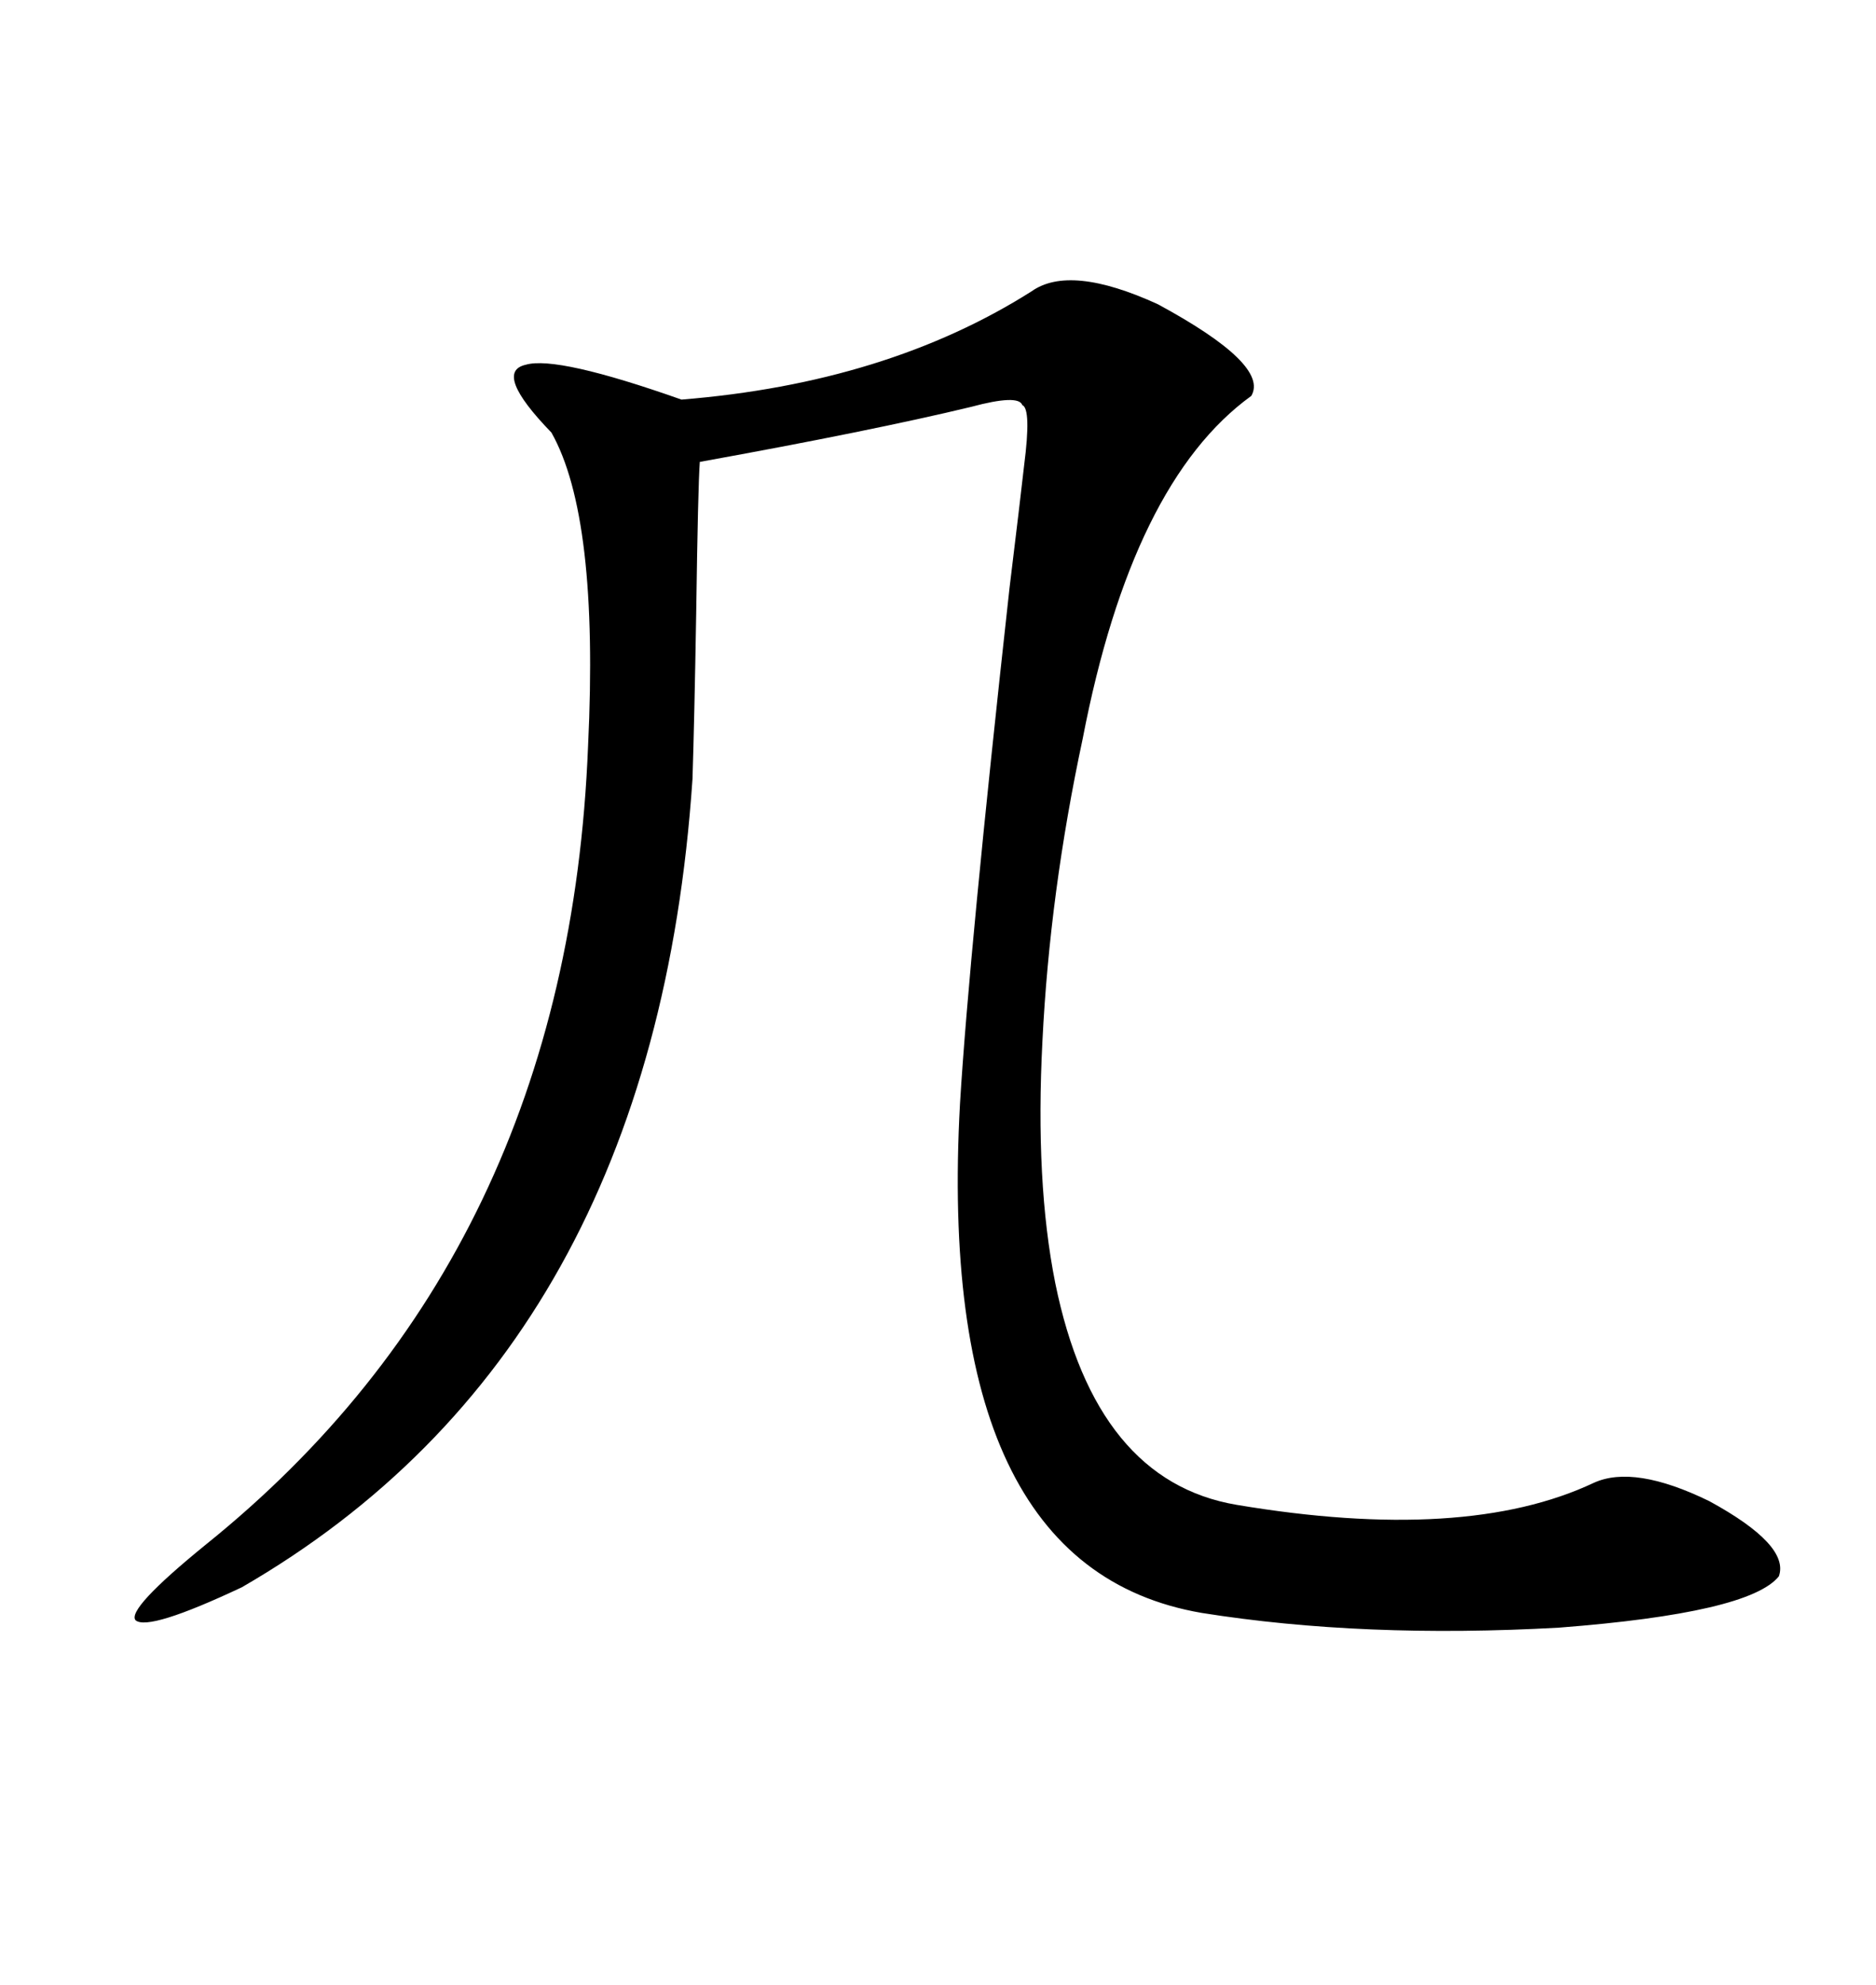 <svg xmlns="http://www.w3.org/2000/svg" xmlns:xlink="http://www.w3.org/1999/xlink" width="300" height="317.285"><path d="M164.94 46.58L164.94 46.58Q171.09 42.19 185.16 48.63L185.16 48.63Q203.03 58.30 200.10 63.28L200.10 63.28Q181.05 77.05 173.14 118.07L173.14 118.07Q167.87 142.68 166.70 166.41L166.70 166.41Q165.53 188.96 168.75 205.08L168.75 205.08Q175.20 236.72 197.75 240.53L197.75 240.53Q234.38 246.68 254.88 237.01L254.88 237.01Q261.33 234.08 273.34 239.94L273.34 239.94Q286.23 246.97 284.47 251.95L284.47 251.95Q279.79 257.81 249.32 260.16L249.32 260.16Q217.97 261.91 192.19 257.81L192.19 257.81Q149.41 250.49 153.52 176.37L153.52 176.37Q154.98 152.34 161.43 94.04L161.43 94.04Q163.18 79.69 163.77 74.41L163.77 74.41Q164.94 65.33 163.48 64.75L163.48 64.75Q162.89 62.99 155.27 65.04L155.27 65.04Q139.45 68.85 111.91 73.83L111.91 73.83Q111.62 77.64 111.33 98.14L111.33 98.14Q111.04 115.14 110.74 124.51L110.74 124.51Q104.59 215.63 38.67 253.71L38.67 253.71Q23.73 260.74 21.68 258.98L21.68 258.98Q20.21 257.23 32.81 246.97L32.81 246.97Q90.82 200.39 94.04 119.24L94.04 119.24Q95.80 82.62 88.18 69.14L88.18 69.14Q78.81 59.47 84.08 58.30L84.08 58.30Q89.06 56.84 108.98 63.87L108.98 63.87Q141.80 61.23 164.94 46.58Z"/></svg>